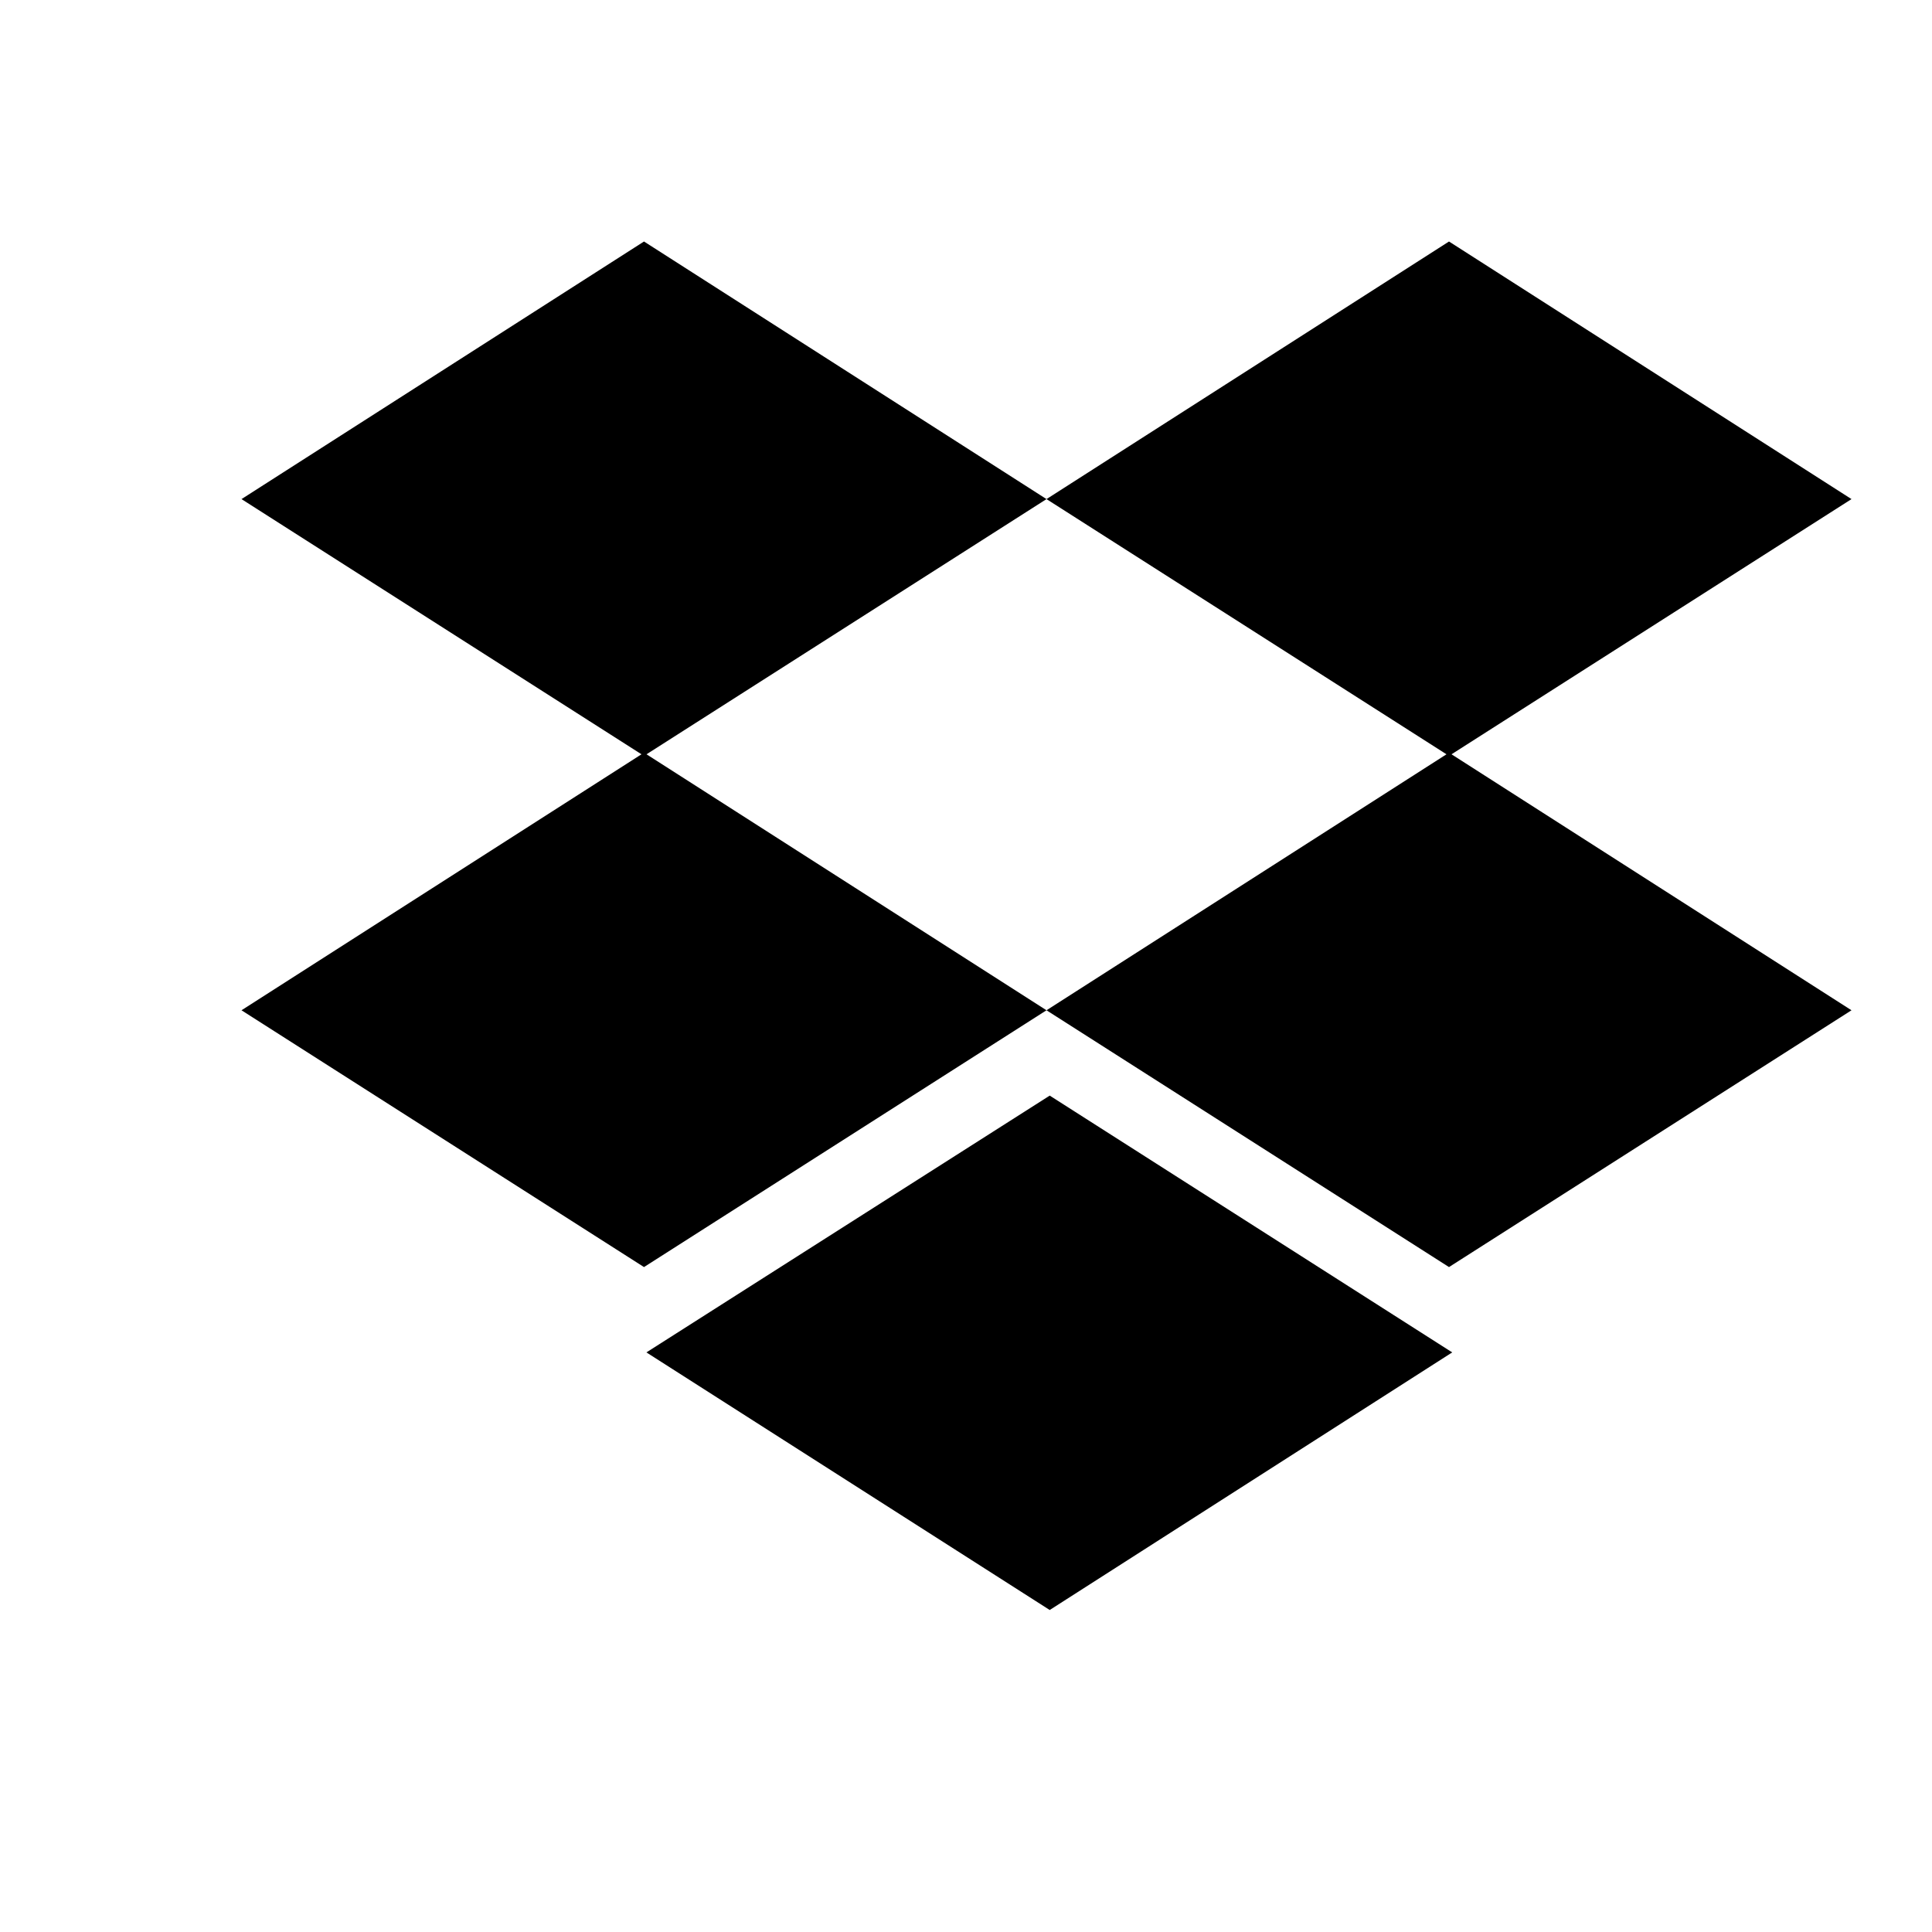 <?xml version="1.0" encoding="utf-8"?>
<!-- Generator: www.svgicons.com -->
<svg xmlns="http://www.w3.org/2000/svg" width="800" height="800" viewBox="0 0 24 24">
<path fill="currentColor" d="m3 6.2l5 3.19l5-3.19L8 3zm10 0l5 3.19l5-3.19L18 3zM3 12.55l5 3.19l5-3.19l-5-3.2zm15-3.2l-5 3.2l5 3.19l5-3.19zM8.03 16.8l5.01 3.2l5-3.2l-5-3.19z"/>
</svg>
